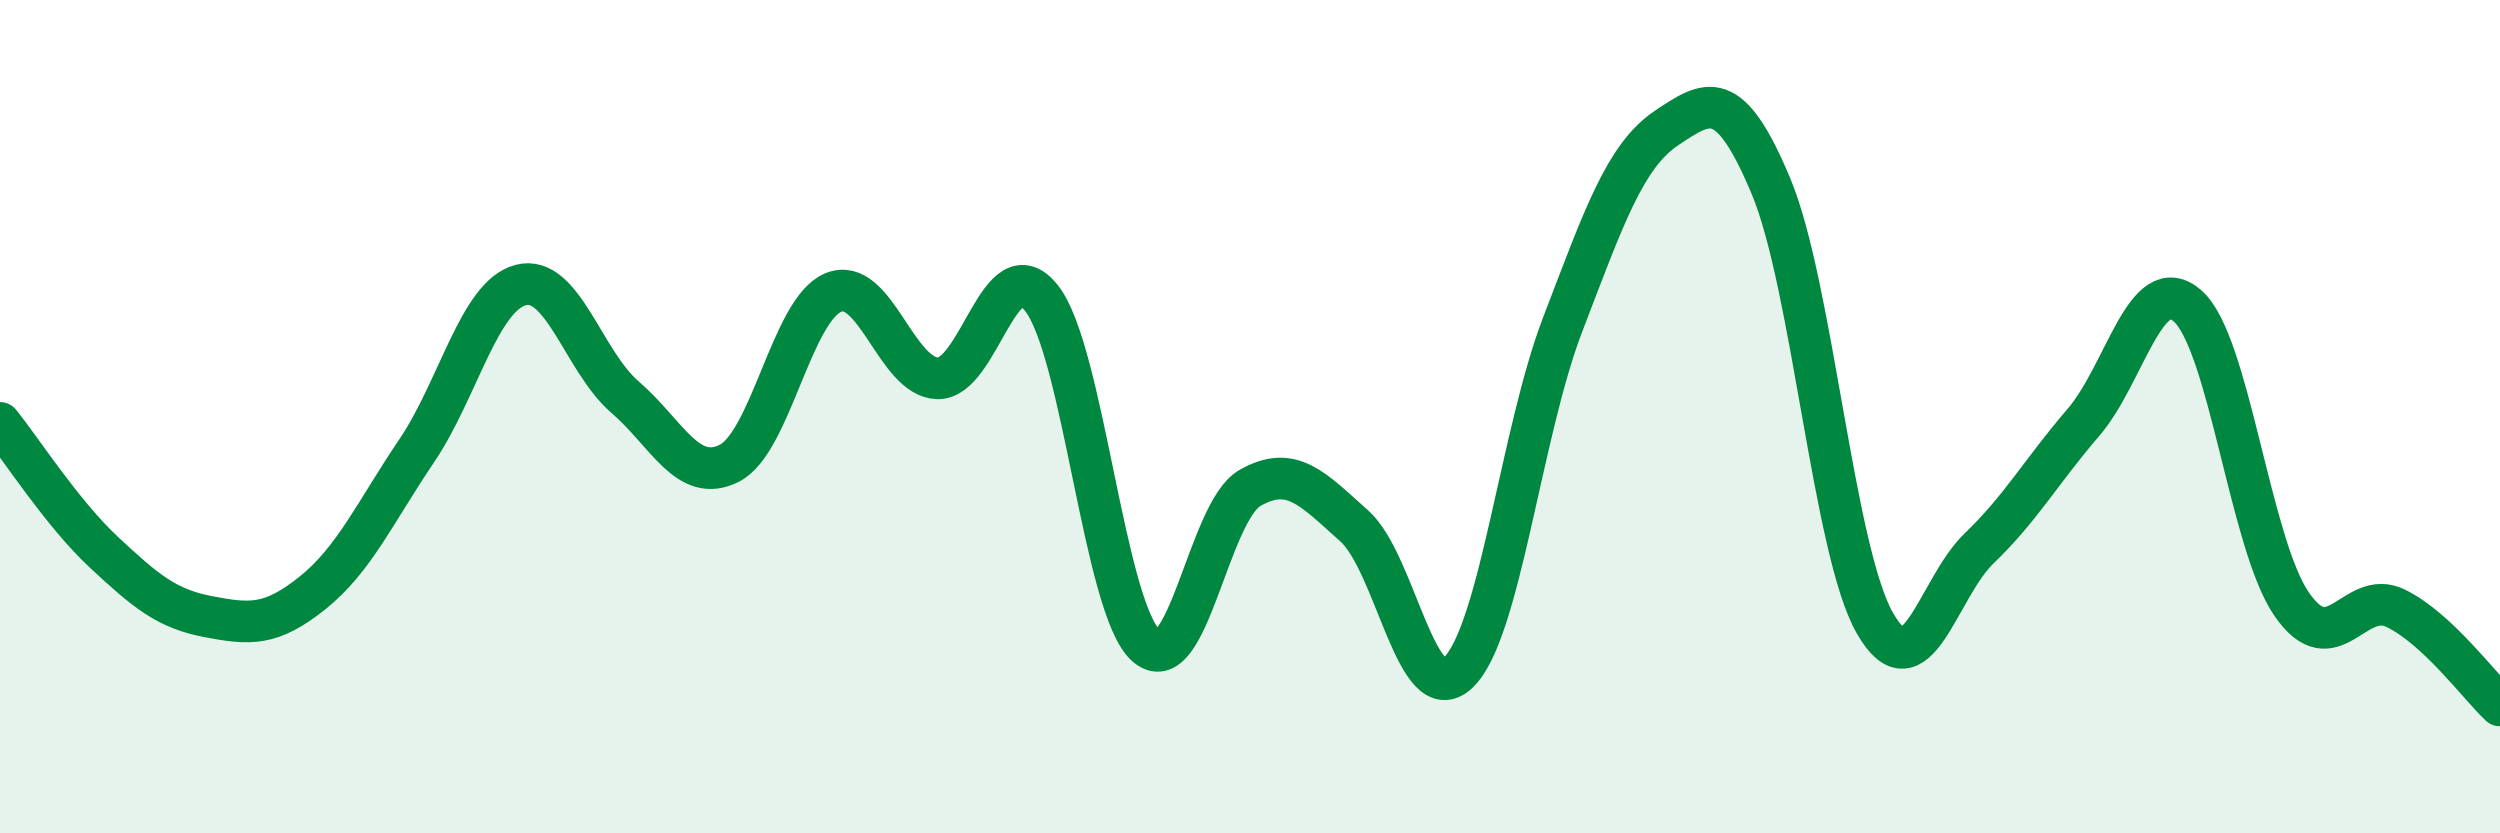 
    <svg width="60" height="20" viewBox="0 0 60 20" xmlns="http://www.w3.org/2000/svg">
      <path
        d="M 0,10.15 C 0.5,10.77 1.5,12.33 2.5,13.26 C 3.5,14.19 4,14.61 5,14.8 C 6,14.99 6.5,15.03 7.5,14.23 C 8.5,13.43 9,12.3 10,10.82 C 11,9.34 11.5,7.1 12.5,6.84 C 13.5,6.58 14,8.67 15,9.53 C 16,10.39 16.5,11.62 17.5,11.12 C 18.5,10.62 19,7.43 20,7.02 C 21,6.61 21.5,9.05 22.5,9.08 C 23.5,9.11 24,5.88 25,7.16 C 26,8.44 26.5,14.58 27.5,15.49 C 28.5,16.4 29,12.28 30,11.71 C 31,11.14 31.5,11.73 32.5,12.62 C 33.5,13.51 34,17.1 35,16.14 C 36,15.18 36.5,10.41 37.5,7.8 C 38.5,5.19 39,3.74 40,3.07 C 41,2.4 41.5,2.08 42.5,4.46 C 43.5,6.84 44,13.22 45,14.96 C 46,16.7 46.5,14.12 47.5,13.16 C 48.5,12.2 49,11.3 50,10.14 C 51,8.98 51.5,6.47 52.5,7.34 C 53.5,8.21 54,13.05 55,14.5 C 56,15.95 56.5,14.11 57.5,14.6 C 58.5,15.09 59.5,16.46 60,16.93L60 20L0 20Z"
        fill="#008740"
        opacity="0.1"
        stroke-linecap="round"
        stroke-linejoin="round"
      />
      <path
        d="M 0,10.15 C 0.5,10.77 1.5,12.33 2.5,13.26 C 3.5,14.19 4,14.61 5,14.8 C 6,14.99 6.5,15.03 7.5,14.23 C 8.5,13.43 9,12.3 10,10.82 C 11,9.34 11.5,7.1 12.5,6.84 C 13.5,6.58 14,8.67 15,9.53 C 16,10.39 16.5,11.62 17.5,11.12 C 18.5,10.62 19,7.43 20,7.02 C 21,6.61 21.5,9.05 22.5,9.08 C 23.5,9.11 24,5.88 25,7.16 C 26,8.44 26.5,14.58 27.5,15.49 C 28.5,16.4 29,12.28 30,11.71 C 31,11.14 31.5,11.73 32.5,12.62 C 33.5,13.51 34,17.1 35,16.14 C 36,15.18 36.5,10.41 37.5,7.8 C 38.5,5.19 39,3.74 40,3.07 C 41,2.4 41.5,2.08 42.5,4.46 C 43.5,6.84 44,13.22 45,14.96 C 46,16.7 46.5,14.12 47.5,13.16 C 48.5,12.2 49,11.3 50,10.14 C 51,8.98 51.5,6.47 52.5,7.34 C 53.5,8.21 54,13.05 55,14.5 C 56,15.95 56.5,14.11 57.5,14.6 C 58.5,15.09 59.5,16.46 60,16.93"
        stroke="#008740"
        stroke-width="1"
        fill="none"
        stroke-linecap="round"
        stroke-linejoin="round"
      />
    </svg>
  